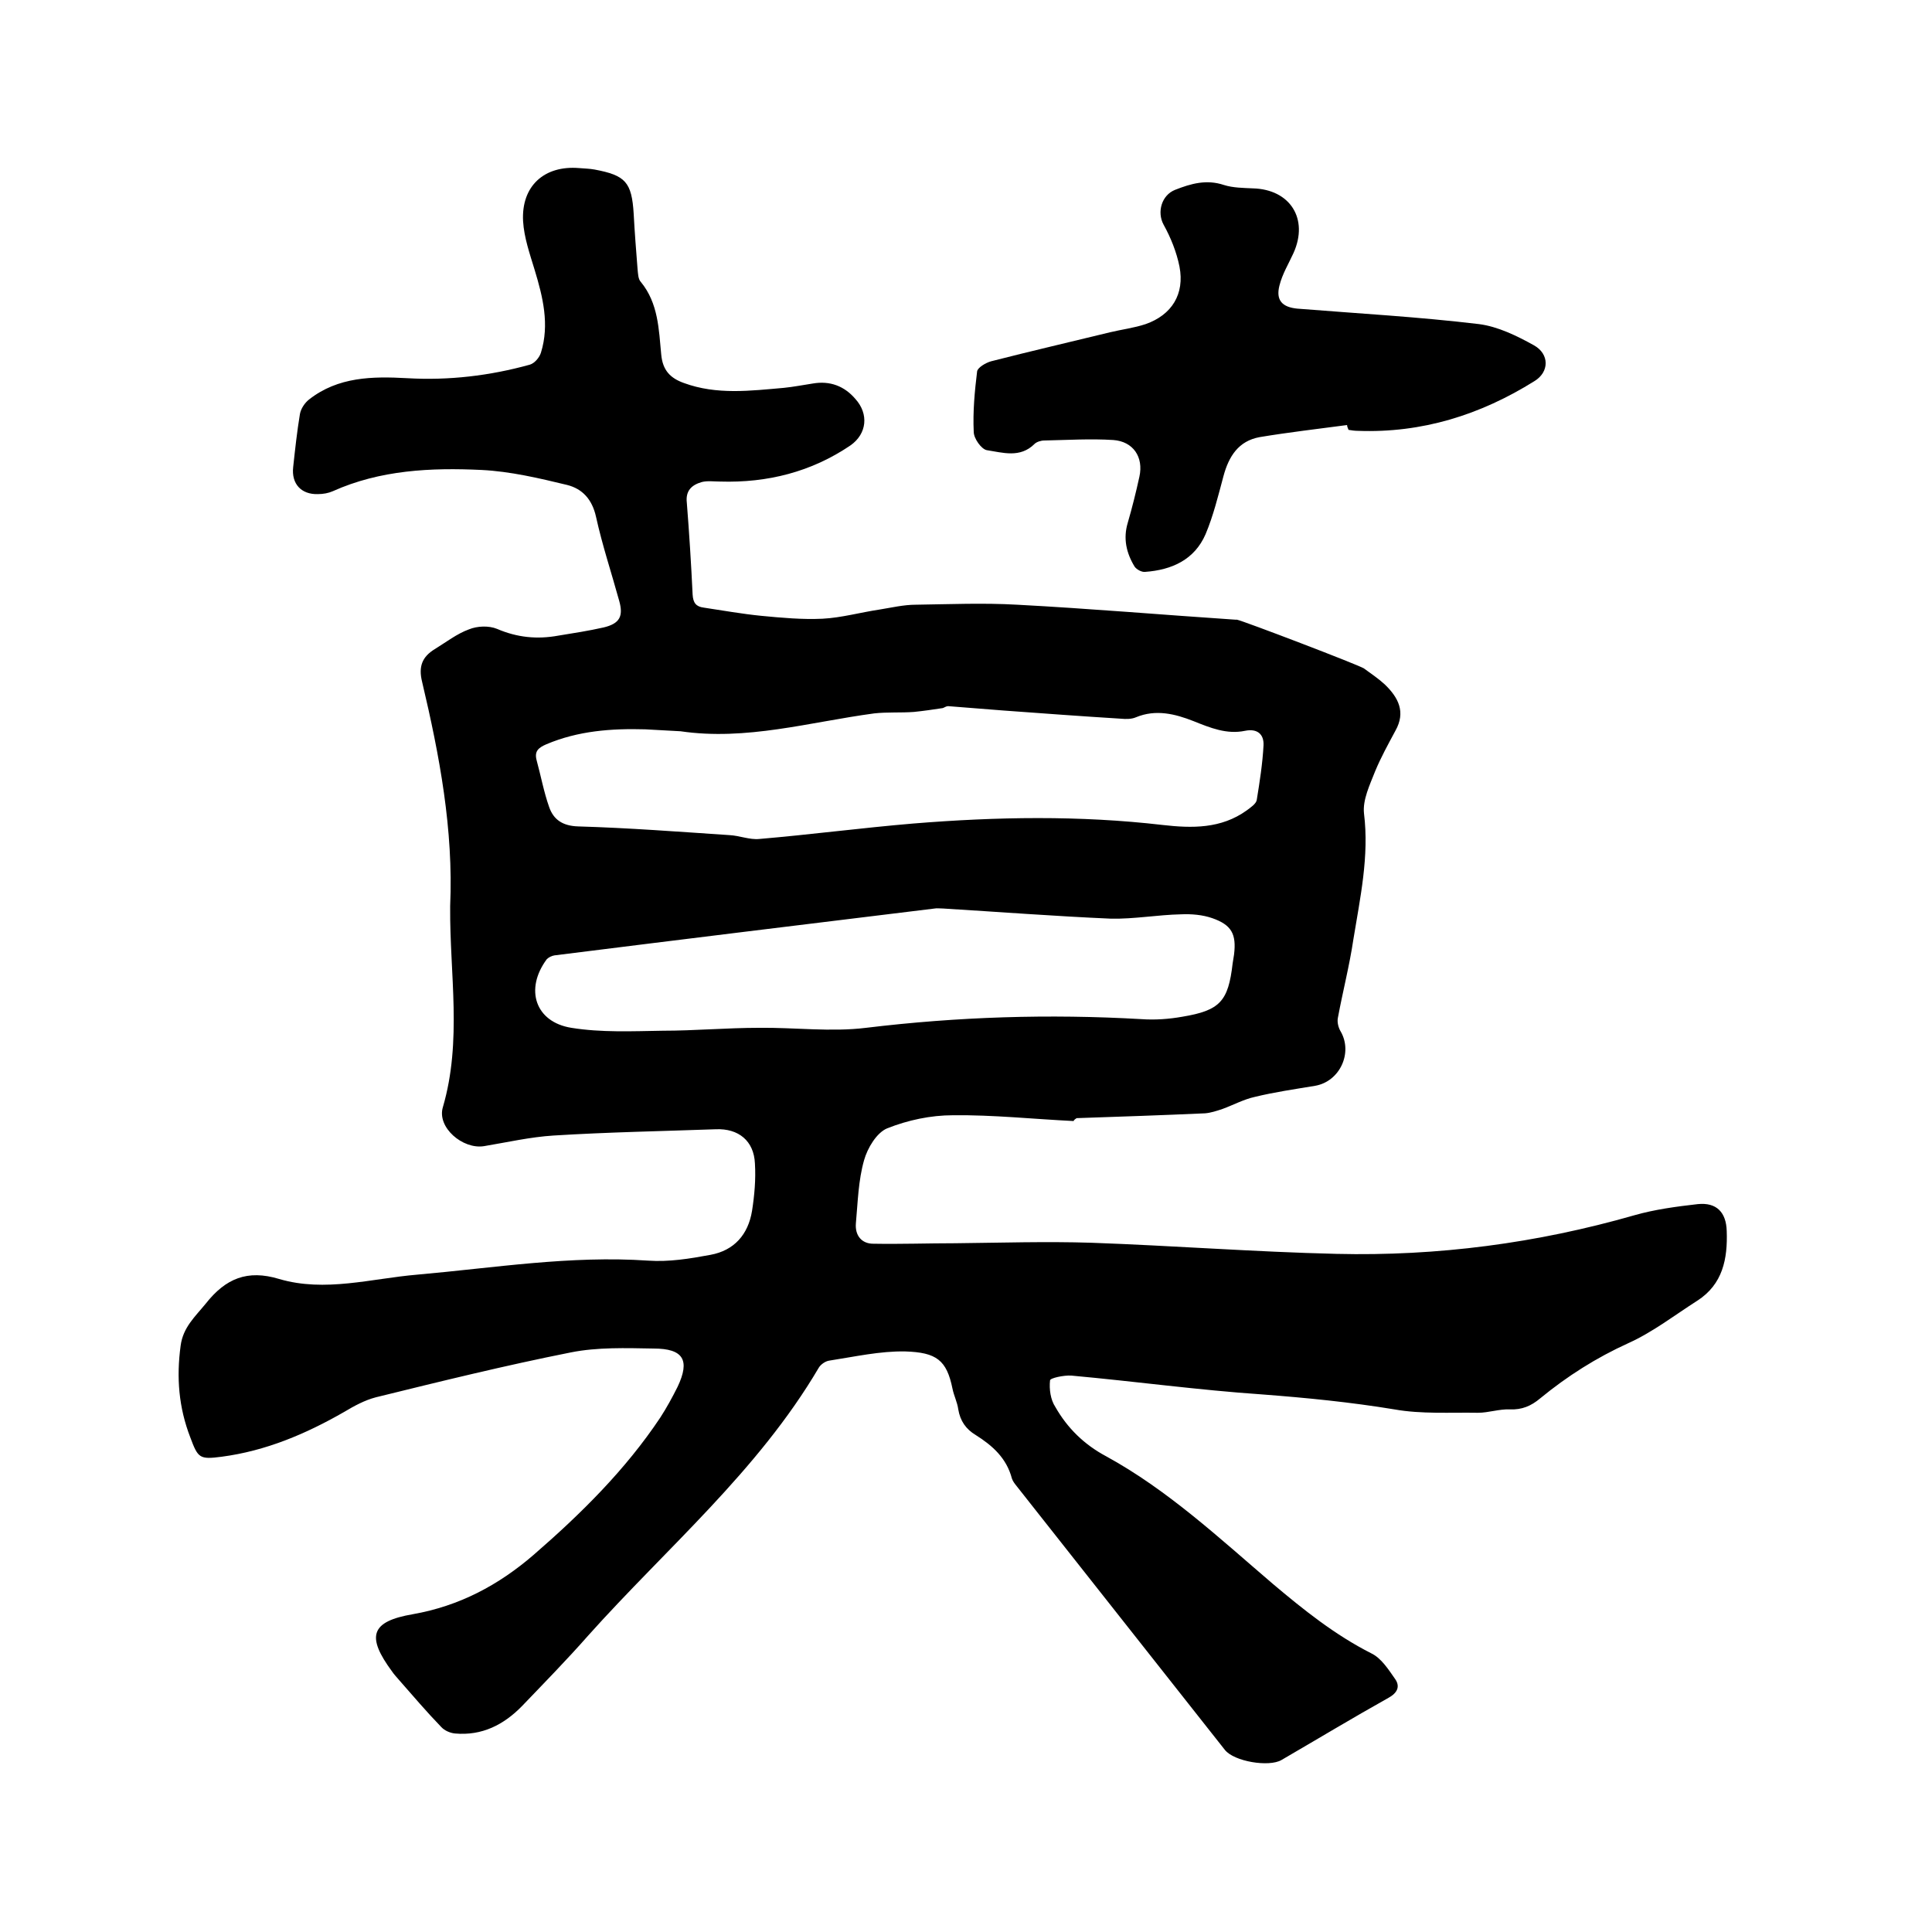 <svg enable-background="new 0 0 400 400" viewBox="0 0 400 400" xmlns="http://www.w3.org/2000/svg"><path d="m222.3 232.1c-8.3-.4-16.7-1.3-25-1.2-4.6 0-9.3 1-13.6 2.7-2.2.9-4.1 4.1-4.8 6.6-1.2 4.2-1.3 8.7-1.7 13.1-.2 2.5 1.2 4.2 3.6 4.2 5.7.1 11.4-.1 17-.1 9.4-.1 18.8-.4 28.2-.1 16.9.6 33.8 1.9 50.7 2.3 20.9.5 41.5-2.2 61.7-8 4.2-1.2 8.7-1.8 13.1-2.3 3.9-.4 5.9 1.7 6 5.6.2 5.7-.8 11-6.1 14.4-4.7 3-9.2 6.5-14.3 8.8-6.6 3-12.6 6.8-18.2 11.4-1.9 1.6-3.8 2.4-6.3 2.3-2.2-.1-4.4.7-6.6.7-5.8-.1-11.7.3-17.3-.7-9.1-1.5-18.2-2.4-27.4-3.1-13.2-.9-26.3-2.7-39.5-3.9-1.5-.1-4.4.5-4.4 1-.2 1.8.1 4 1.1 5.5 2.5 4.4 6 7.8 10.5 10.2 12.8 7 23.5 17 34.5 26.4 6.4 5.4 12.9 10.6 20.4 14.4 2.1 1 3.6 3.4 5 5.4 1 1.5.4 2.8-1.4 3.8-7.5 4.2-14.8 8.6-22.2 12.9-2.6 1.5-9.8.3-11.7-2.1-14.4-18.2-28.7-36.4-43.1-54.6-.4-.5-.8-1-1-1.6-1.1-4.2-4-6.8-7.5-9-2-1.2-3.2-2.9-3.6-5.3-.2-1.5-.9-2.8-1.2-4.3-1.2-5.9-3.3-7.5-9.8-7.7-5.2-.1-10.5 1.1-15.7 1.9-.8.1-1.8.8-2.2 1.5-12.6 21.4-31.5 37.3-47.7 55.4-4.4 5-9.1 9.8-13.7 14.6-3.8 3.9-8.3 6.2-13.9 5.7-1-.1-2.2-.6-2.9-1.4-3-3.1-5.8-6.4-8.7-9.7-.5-.6-1-1.1-1.4-1.7-5.4-7.3-4.5-10.4 4.3-11.9 9.6-1.7 17.7-6 25-12.3 9.8-8.5 19-17.6 26.2-28.4 1.3-2 2.5-4.2 3.6-6.4 2.6-5.5 1.2-7.9-5-7.9-5.7-.1-11.6-.3-17.1.8-13.6 2.7-27 6-40.4 9.3-2.3.6-4.5 1.8-6.5 3-8 4.6-16.3 8.1-25.4 9.3-4.6.6-4.9.3-6.5-4-2.4-6.2-2.9-12.4-2-19 .5-3.8 3-6 5.2-8.7 4.1-5.2 8.6-7.1 15.2-5.1 9.5 2.8 19.1-.1 28.6-.9 15.9-1.4 31.7-4 47.8-2.9 4.3.3 8.6-.4 12.9-1.2 4.9-.9 7.8-4.2 8.6-9.1.5-3.2.8-6.5.6-9.8-.2-4.7-3.4-7.3-8.1-7.1-11.2.4-22.4.6-33.6 1.3-4.8.3-9.6 1.4-14.4 2.2-4.4.7-9.8-3.9-8.5-8.1 4-13.7 1.4-27.6 1.5-41.3 0-.1 0-.2 0-.3.7-15.8-2.2-31.2-5.8-46.4-.8-3.2 0-5.2 2.6-6.8 2.3-1.4 4.6-3.2 7.1-4.1 1.7-.7 4.1-.8 5.8-.1 4.2 1.8 8.3 2.2 12.7 1.4 3.1-.5 6.3-1 9.4-1.7 3.3-.8 4.1-2.3 3.2-5.5-1.6-5.8-3.5-11.5-4.8-17.4-.8-3.6-2.8-5.8-6-6.6-5.8-1.4-11.7-2.8-17.7-3.1-10.5-.5-21 0-30.8 4.4-.9.4-2 .6-3.1.6-3.4.1-5.5-2.1-5.1-5.6.4-3.7.8-7.4 1.4-11 .2-1.1 1-2.3 1.9-3 6-4.7 13.1-4.8 20.3-4.4 8.6.5 17.1-.5 25.4-2.8 1-.3 2-1.5 2.3-2.5 1.8-5.8.4-11.5-1.3-17.1-1-3.3-2.2-6.7-2.4-10.1-.4-7.3 4.4-11.6 11.6-11 1.1.1 2.1.1 3.2.3 6.4 1.2 7.7 2.6 8.1 9.2.2 3.8.5 7.6.8 11.4.1.9.1 2.1.7 2.7 3.6 4.4 3.7 9.8 4.2 15 .3 3.3 1.9 4.9 4.7 5.9 6.8 2.5 13.8 1.6 20.7 1 2-.2 4-.6 6-.9 3.5-.6 6.5.5 8.8 3.2 2.8 3.1 2.4 7.2-1 9.6-8.1 5.5-17.2 7.8-27 7.5-1.3 0-2.6-.2-3.8.1-2.1.6-3.4 1.8-3.1 4.3.5 6.3.9 12.7 1.2 19 .1 1.7.7 2.5 2.3 2.7 4 .6 7.9 1.3 11.9 1.7 4.2.4 8.5.8 12.7.6 3.9-.2 7.8-1.3 11.8-1.9 2.5-.4 5-1 7.5-1 7-.1 14-.4 21 0 15.1.8 30.2 2.1 45.2 3.1h.3c1.2.2 25.3 9.4 26.3 10.1 1.5 1.1 3 2.1 4.3 3.3 2.8 2.7 4.4 5.7 2.2 9.6-1.5 2.8-3 5.5-4.2 8.4-1.1 2.8-2.6 5.9-2.3 8.7 1.1 8.9-.8 17.5-2.2 26.1-.8 5.4-2.2 10.8-3.2 16.2-.2.9.1 2.1.6 2.9 2.5 4.4-.2 10.3-5.3 11.2-4.2.7-8.4 1.3-12.5 2.3-2.3.5-4.5 1.7-6.7 2.5-1.2.4-2.4.8-3.6.9-8.9.4-17.8.7-26.6 1-.6.4-.6.5-.6.6zm-81.4-80.7c-2.4-.1-4.9-.3-7.3-.4-7-.2-13.9.3-20.5 3.1-1.6.7-2.5 1.4-2 3.3.9 3.3 1.5 6.6 2.6 9.7.9 2.6 2.8 3.9 6 4 10.4.3 20.8 1.1 31.3 1.8 2.1.1 4.2 1 6.2.8 10.6-.9 21.2-2.3 31.9-3.2 17.2-1.4 34.4-1.7 51.6.3 6.1.7 12.1.8 17.4-3 .8-.6 2-1.4 2.1-2.2.6-3.7 1.2-7.5 1.4-11.3.1-2.3-1.3-3.5-3.8-3-3.8.8-7.2-.6-10.7-2-3.8-1.5-7.8-2.5-11.9-.8-.9.4-2.1.4-3.1.3-8.1-.5-16.2-1.1-24.4-1.7-3.8-.3-7.6-.6-11.4-.9-.4 0-.8.3-1.1.4-2 .3-4 .6-6 .8-2.7.2-5.5 0-8.2.3-13.4 1.8-26.5 5.7-40.1 3.7zm54.4 36.7c-.8 0-1.3-.1-1.8 0-26.2 3.2-52.4 6.4-78.7 9.7-.6.1-1.2.4-1.6.8-4.6 6.2-2.4 13 5.1 14.2 6.2 1 12.6.7 18.9.6 6.6 0 13.3-.6 19.9-.6 7.4-.1 14.9.9 22.2 0 19-2.3 37.9-2.9 57-1.8 2.8.2 5.7 0 8.5-.5 7.8-1.3 9.5-3.2 10.4-11 .1-.6.2-1.3.3-1.9.5-4.2-.5-6.1-4.5-7.5-2-.7-4.3-.9-6.5-.8-4.8.1-9.7 1-14.5.9-11.5-.5-23.2-1.4-34.7-2.1z"/><path d="m278.9 88c-6 .8-12.1 1.5-18.1 2.5-4.4.8-6.4 4-7.5 8.1s-2.1 8.2-3.7 12c-2.3 5.3-7 7.4-12.5 7.8-.7.1-1.8-.5-2.2-1.1-1.7-2.8-2.4-5.8-1.4-9.1.9-3.1 1.7-6.3 2.4-9.5.9-4.1-1.3-7.3-5.4-7.6-4.7-.3-9.5 0-14.3.1-.7 0-1.6.3-2 .7-3 3-6.6 1.8-9.9 1.3-1.1-.2-2.7-2.4-2.7-3.8-.2-4.2.2-8.4.7-12.5.1-.8 1.8-1.8 2.9-2.1 8.2-2.1 16.4-4 24.6-6 2.5-.6 5-.9 7.4-1.7 5.4-1.9 8.1-6.2 7-11.9-.6-3-1.8-6-3.3-8.7-1.4-2.6-.4-6.1 2.4-7.2 3.3-1.3 6.5-2.2 10.1-1 1.9.6 4 .6 6 .7 7.7.2 11.6 6.3 8.4 13.4-1 2.2-2.3 4.3-2.9 6.7-.8 3.1.6 4.5 3.7 4.8 12.5 1 25.1 1.7 37.6 3.2 3.9.5 7.8 2.4 11.4 4.4 3.2 1.8 3.2 5.5.1 7.4-11.2 7-23.3 10.8-36.6 10.3-.6 0-1.3-.1-1.9-.2-.2-.5-.3-.7-.3-1z"/></svg>